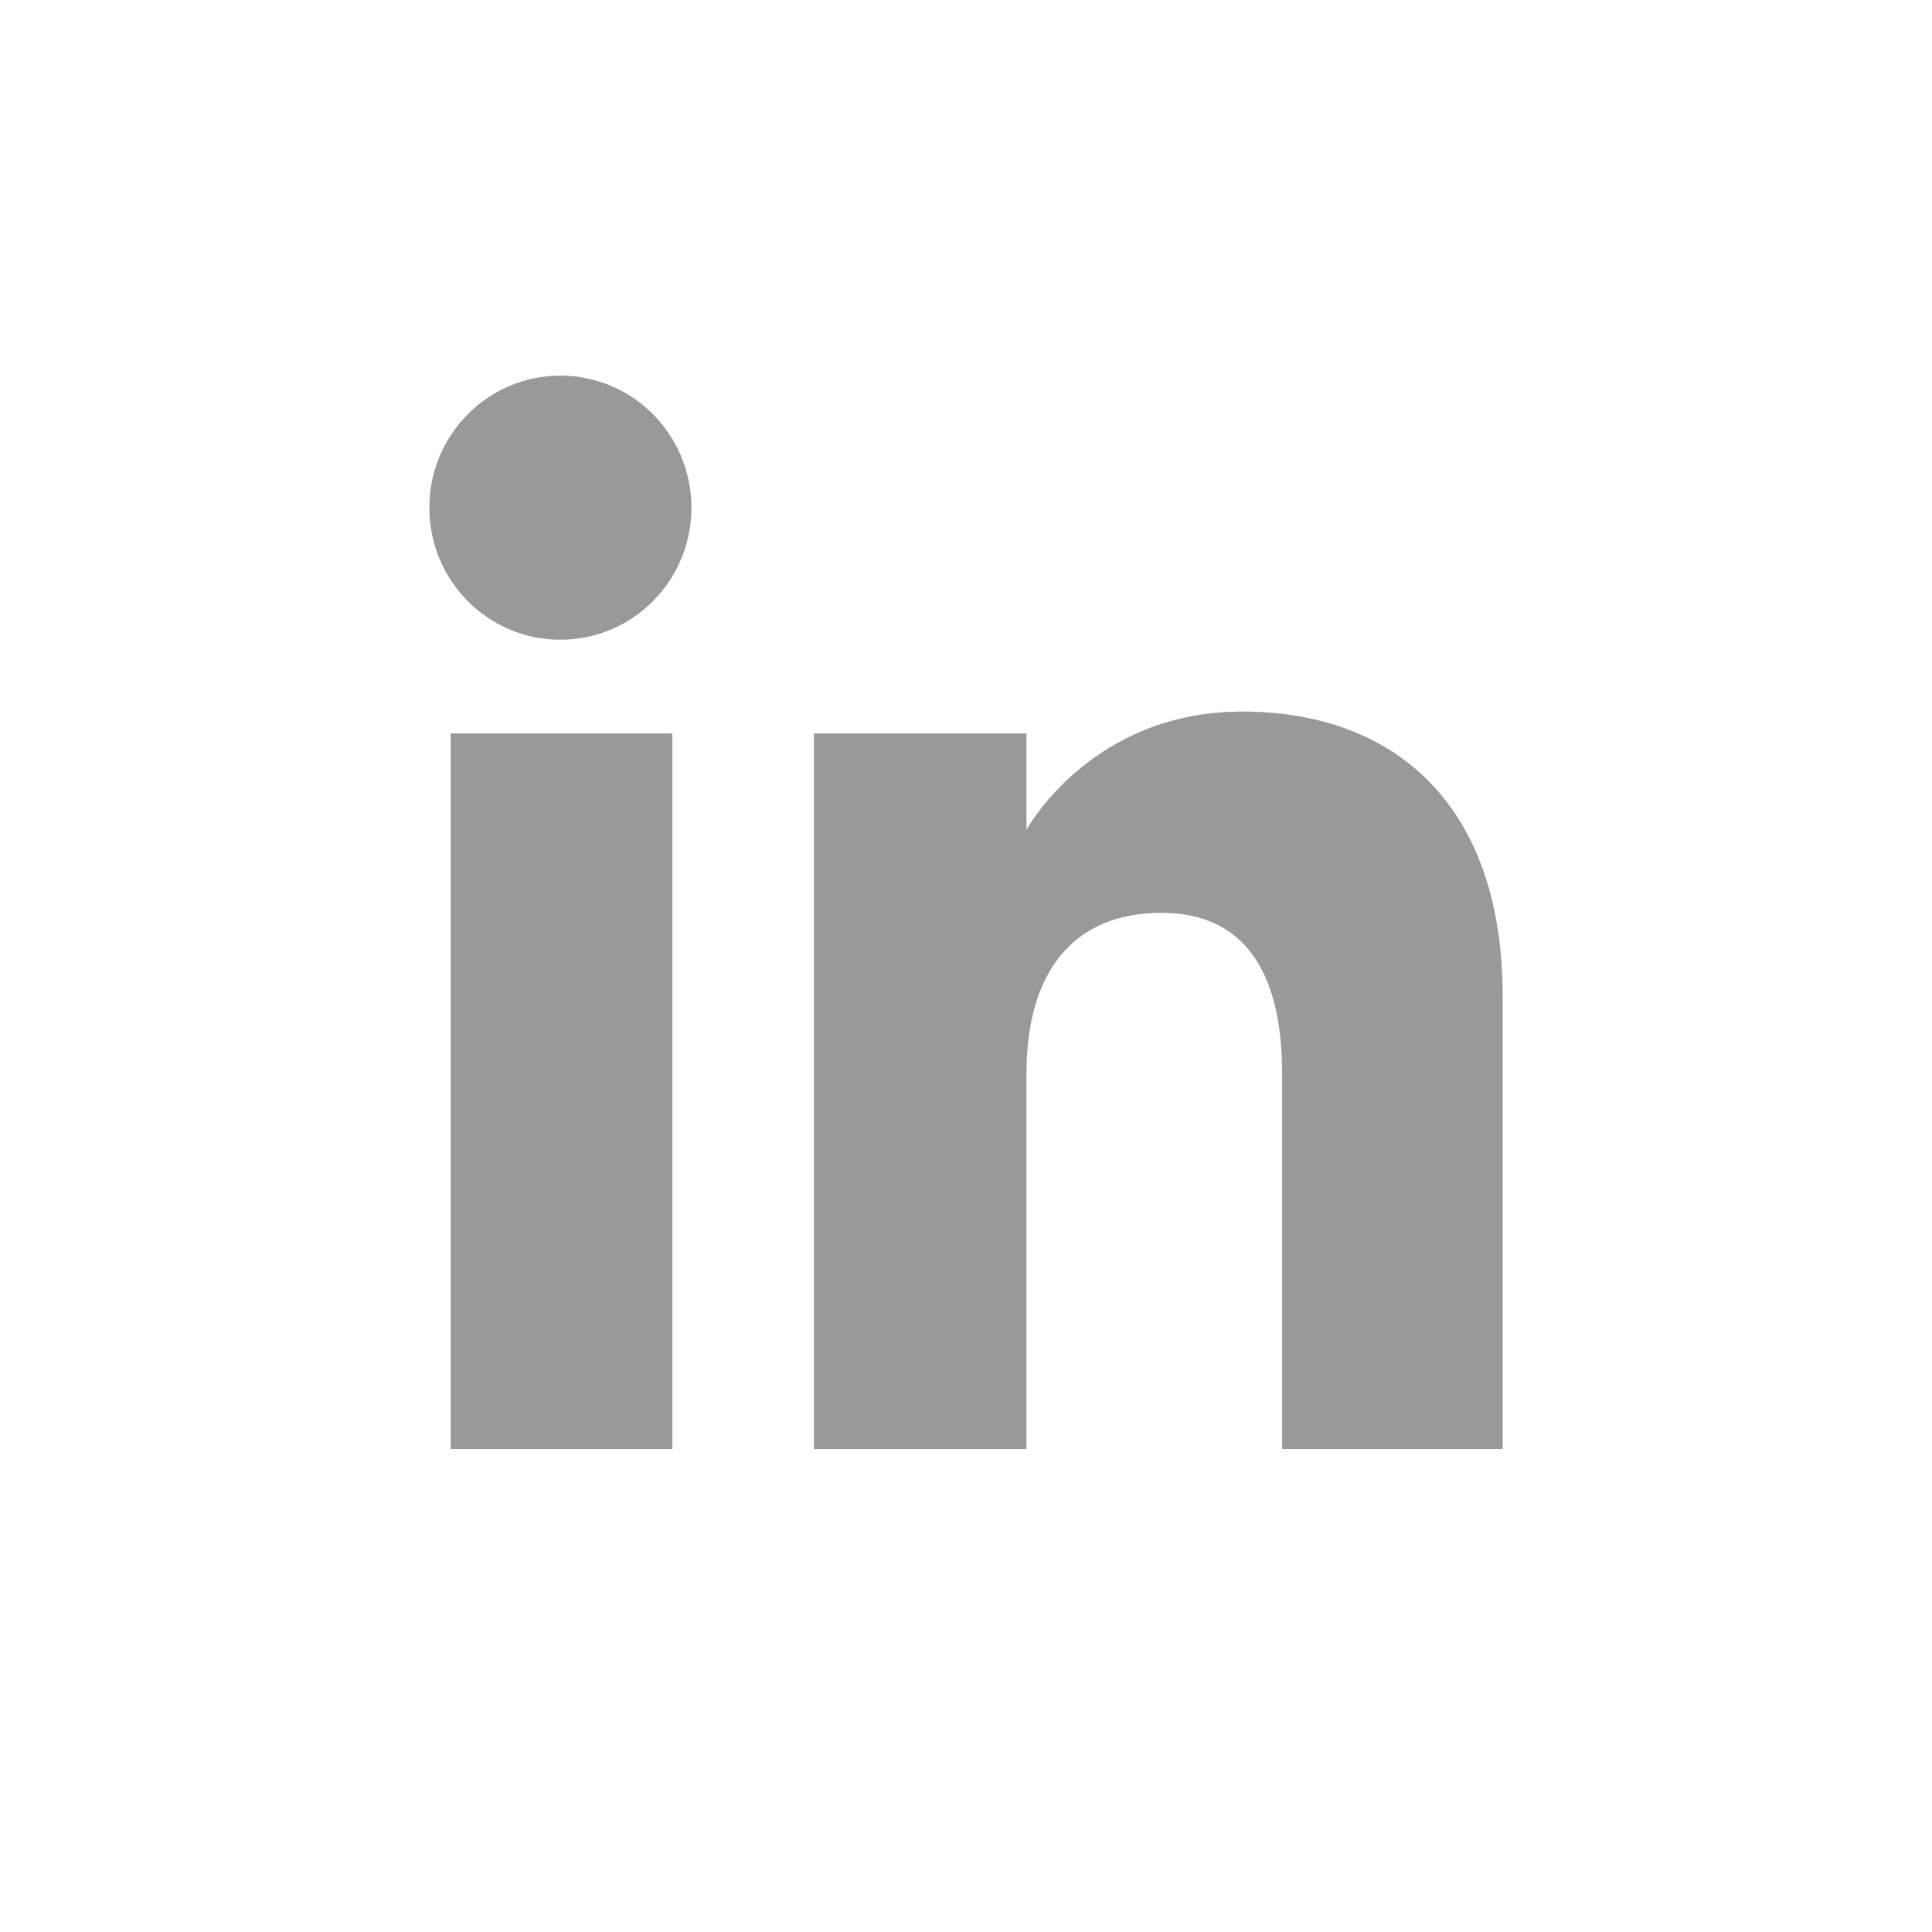 <svg width="40" height="40" viewBox="0 0 40 40" fill="none" xmlns="http://www.w3.org/2000/svg">
<path fill-rule="evenodd" clip-rule="evenodd" d="M31.111 30H26.545V22.223C26.545 20.09 25.735 18.899 24.047 18.899C22.211 18.899 21.252 20.139 21.252 22.223V30H16.852V15.185H21.252V17.18C21.252 17.18 22.575 14.732 25.719 14.732C28.861 14.732 31.111 16.651 31.111 20.62V30ZM11.602 13.245C10.103 13.245 8.889 12.021 8.889 10.511C8.889 9.001 10.103 7.777 11.602 7.777C13.101 7.777 14.315 9.001 14.315 10.511C14.315 12.021 13.101 13.245 11.602 13.245ZM9.33 30H13.918V15.185H9.33V30Z" fill="black" fill-opacity="0.4"/>
</svg>
